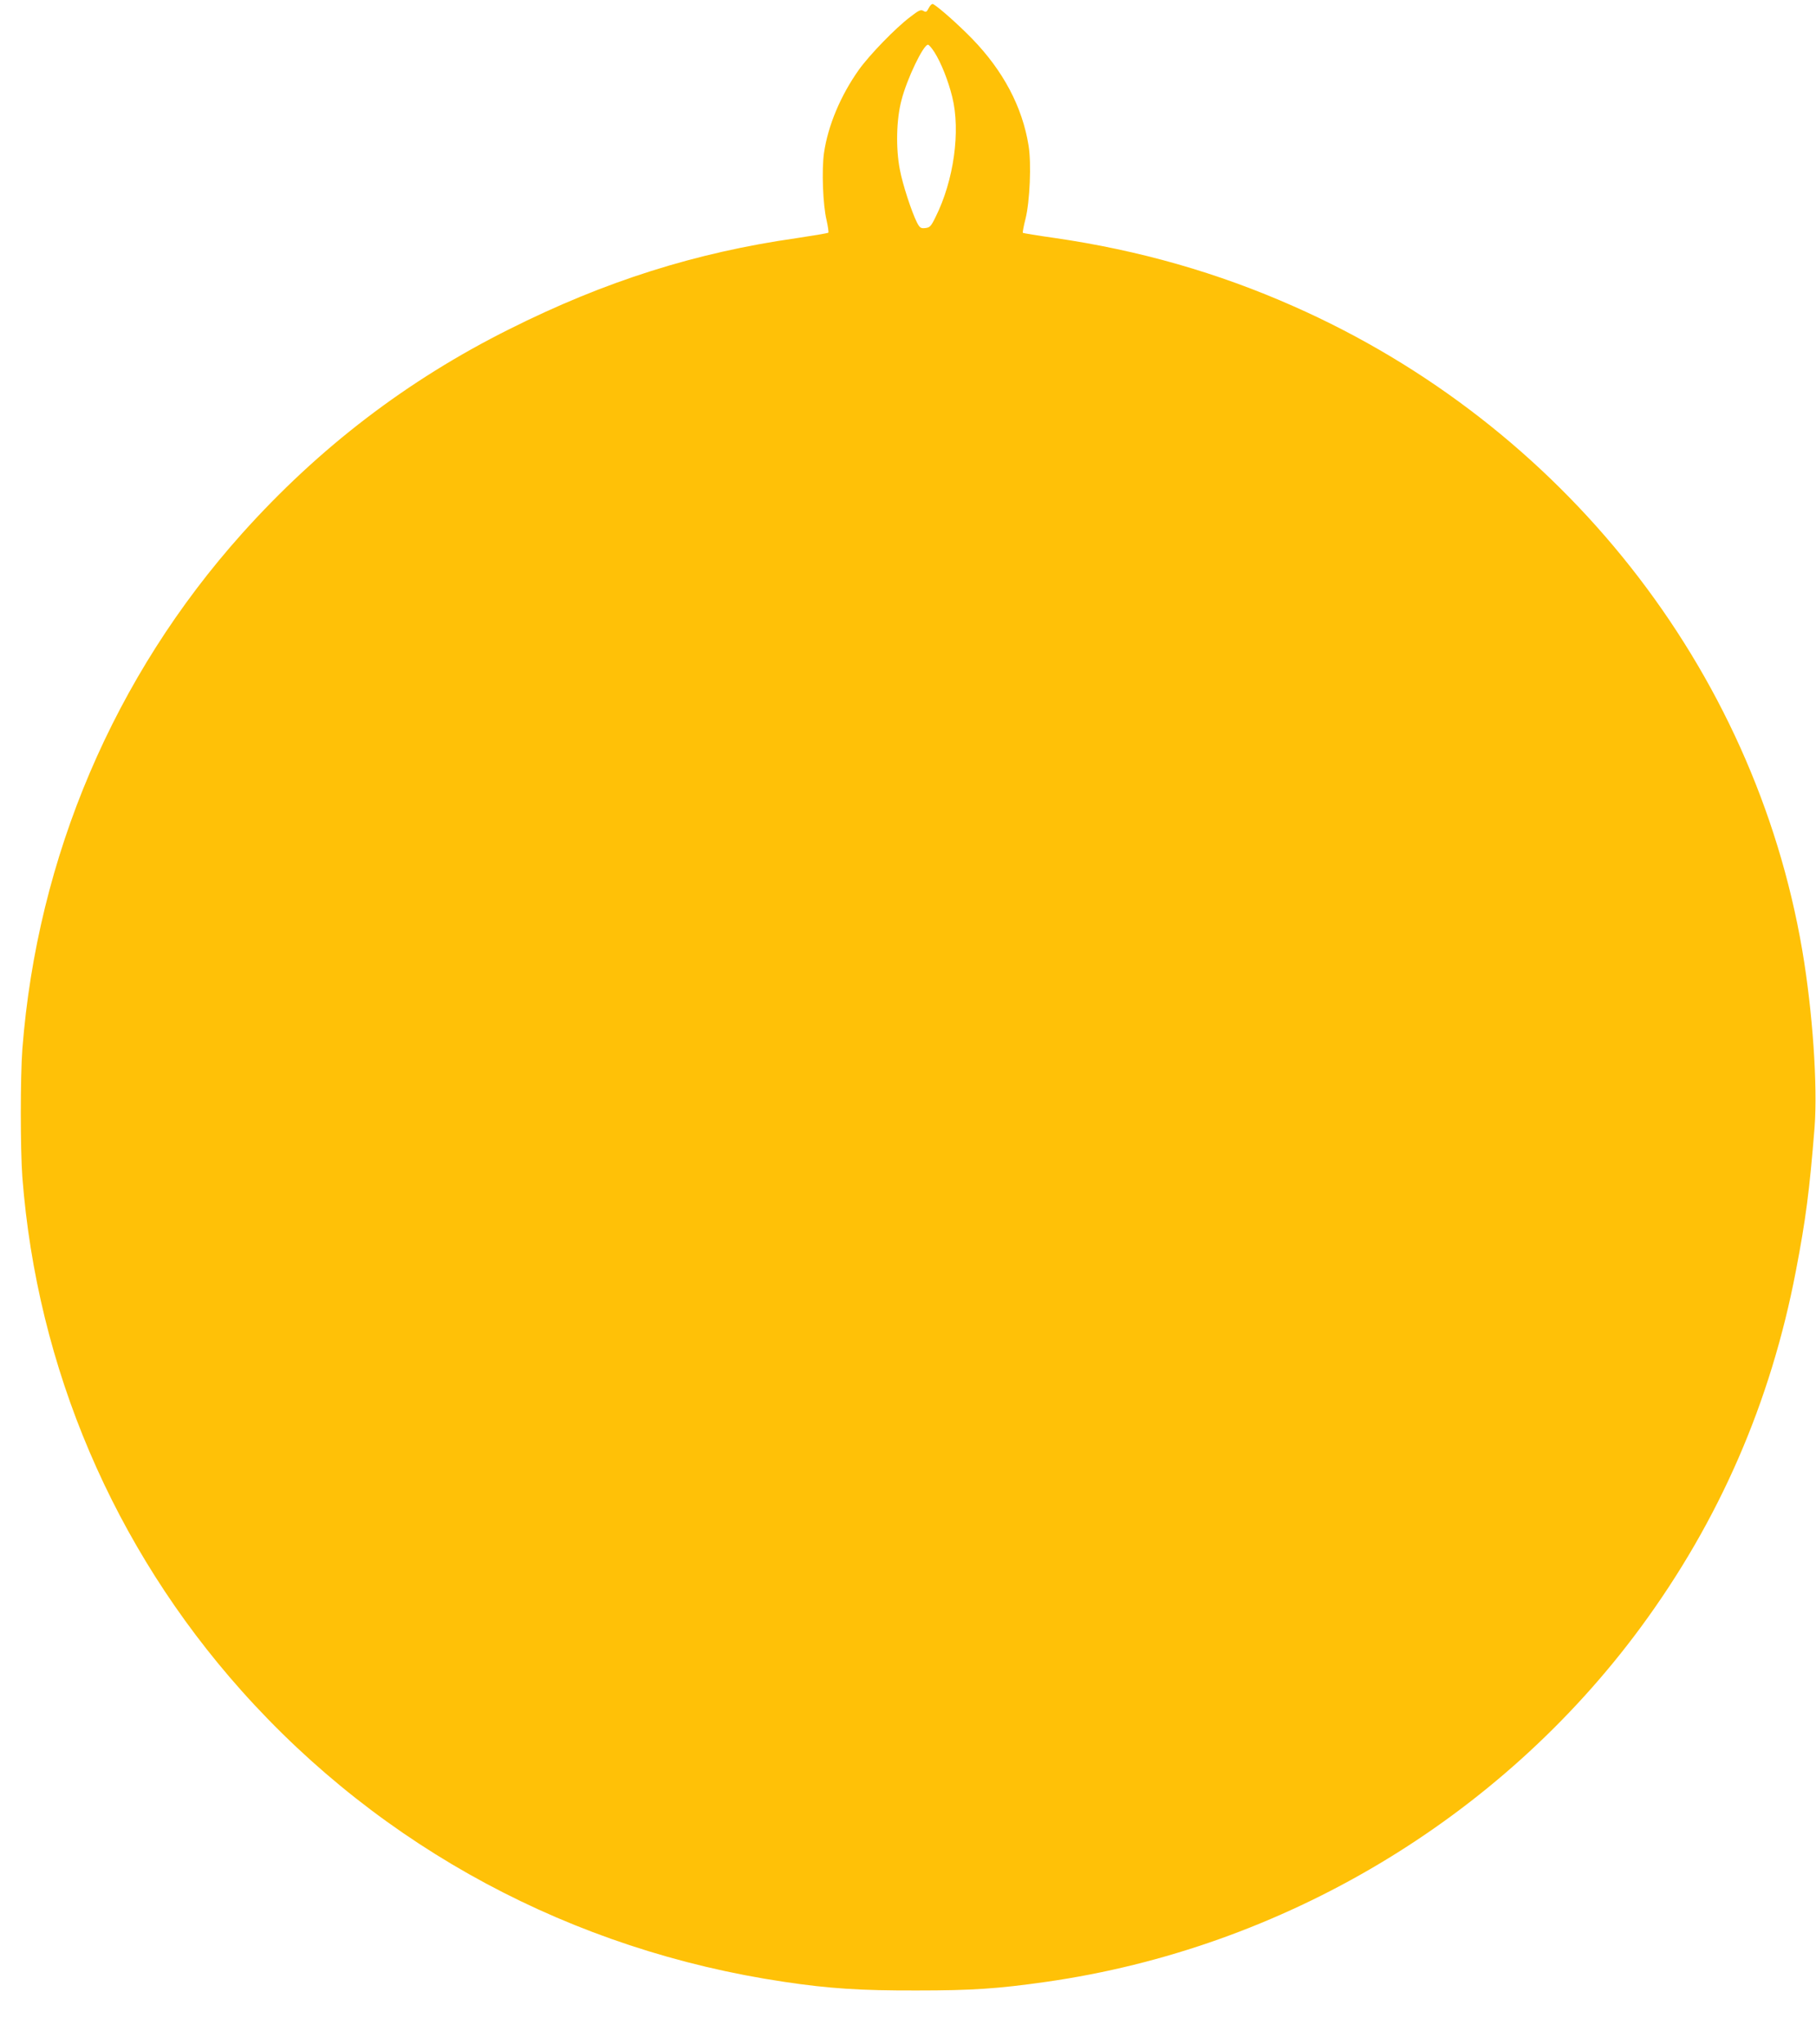 <?xml version="1.0" standalone="no"?>
<!DOCTYPE svg PUBLIC "-//W3C//DTD SVG 20010904//EN"
 "http://www.w3.org/TR/2001/REC-SVG-20010904/DTD/svg10.dtd">
<svg version="1.0" xmlns="http://www.w3.org/2000/svg"
 width="1137pt" height="1280pt" viewBox="0 0 1137 1280"
 preserveAspectRatio="xMidYMid meet">
<g transform="translate(0,1280) scale(0.1,-0.1)"
fill="#ffc107" stroke="none">
<path d="M5815 12750 c-13 -26 -18 -28 -34 -18 -16 9 -28 4 -82 -38 -93 -70
-255 -238 -321 -330 -115 -162 -194 -350 -219 -522 -15 -107 -7 -324 16 -420
9 -40 14 -76 11 -79 -3 -3 -92 -18 -198 -34 -632 -90 -1201 -270 -1799 -570
-639 -319 -1192 -742 -1673 -1279 -801 -894 -1283 -2025 -1376 -3229 -13 -173
-13 -628 0 -802 92 -1193 571 -2317 1371 -3214 880 -987 2072 -1627 3399
-1824 280 -42 479 -55 830 -54 348 0 508 11 810 54 1481 211 2838 1020 3722
2219 492 668 814 1407 972 2232 62 323 85 500 117 898 20 262 -12 728 -77
1110 -301 1765 -1503 3288 -3182 4031 -478 212 -969 352 -1499 429 -107 15
-196 30 -199 32 -2 3 5 43 17 89 27 109 37 346 19 457 -39 242 -158 468 -354
670 -87 89 -204 193 -243 216 -7 4 -18 -5 -28 -24z m35 -276 c42 -66 87 -179
112 -281 53 -213 10 -524 -105 -753 -28 -58 -36 -65 -64 -68 -28 -3 -34 1 -52
35 -33 66 -90 239 -107 331 -26 134 -22 313 10 434 34 134 137 348 166 348 6
0 24 -21 40 -46z"/>
</g>
</svg>
